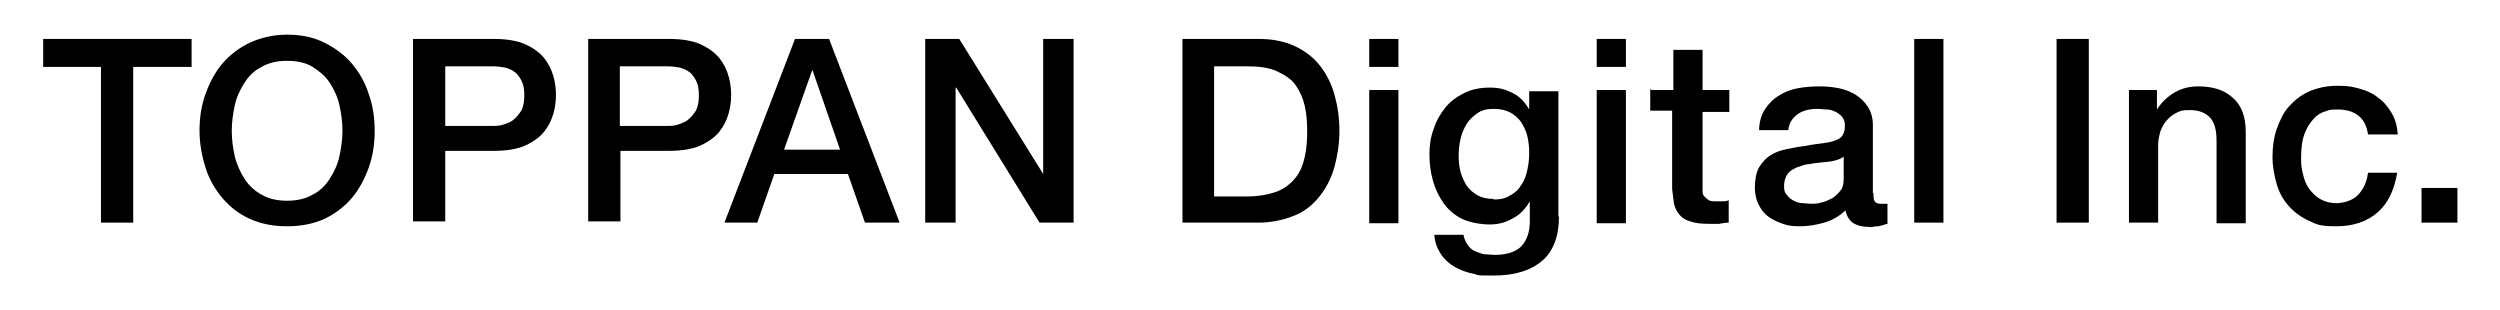 <?xml version="1.0" encoding="UTF-8"?>
<svg xmlns="http://www.w3.org/2000/svg" version="1.1" viewBox="0 0 411 51">
  <defs>
    <style>
      .cls-1 {
        fill: #000;
      }
    </style>
  </defs>
  <!-- Generator: Adobe Illustrator 28.7.1, SVG Export Plug-In . SVG Version: 1.2.0 Build 142)  -->
  <g>
    <g id="_レイヤー_1">
      <path class="cls-1" d="M194.4,6.4h12.5c2.3,0,4.3.4,6,1.2,1.7.8,3.1,1.9,4.1,3.2,1.1,1.4,1.9,3,2.4,4.8s.8,3.8.8,5.9-.3,4-.8,5.9c-.5,1.8-1.3,3.4-2.4,4.8-1.1,1.4-2.4,2.5-4.1,3.2s-3.7,1.2-6,1.2h-12.5V6.4ZM199.6,32.3h5.2c2.1,0,3.7-.3,5.1-.8,1.3-.5,2.3-1.3,3.1-2.3s1.2-2.1,1.5-3.4.4-2.7.4-4.2-.1-2.9-.4-4.2c-.3-1.3-.8-2.4-1.5-3.4s-1.8-1.7-3.1-2.3-3-.8-5.1-.8h-5.2v21.6h0Z"/>
      <path class="cls-1" d="M225.1,6.4h4.8v4.6h-4.8v-4.6ZM225.1,14.8h4.8v21.9h-4.8V14.8Z"/>
      <path class="cls-1" d="M256.3,35.5c0,3.3-.9,5.8-2.8,7.4-1.9,1.6-4.5,2.4-8,2.4s-2.2-.1-3.3-.3-2.1-.6-3-1.1c-.9-.5-1.7-1.2-2.3-2.1s-1-1.9-1.1-3.2h4.8c.1.7.4,1.2.7,1.7.3.4.7.8,1.2,1,.5.2,1,.4,1.5.5.6,0,1.2.1,1.8.1,1.9,0,3.4-.5,4.3-1.4.9-1,1.4-2.3,1.4-4.1v-3.3h0c-.7,1.2-1.6,2.2-2.8,2.8-1.2.7-2.4,1-3.8,1s-3.2-.3-4.5-.9c-1.2-.6-2.2-1.4-3-2.5-.8-1.1-1.4-2.3-1.8-3.7-.4-1.4-.6-2.9-.6-4.4s.2-2.9.7-4.2c.4-1.3,1.1-2.5,1.9-3.5s1.9-1.8,3.1-2.4,2.6-.9,4.2-.9,2.6.3,3.8.9,2,1.5,2.7,2.7h0v-3h4.8v20.7h0ZM245.6,32.8c1.1,0,2-.2,2.7-.7.8-.4,1.4-1,1.8-1.7.5-.7.8-1.5,1-2.5.2-.9.3-1.8.3-2.8s-.1-1.8-.3-2.7c-.2-.9-.6-1.6-1-2.3-.5-.7-1.1-1.2-1.8-1.6-.8-.4-1.6-.6-2.7-.6s-2,.2-2.7.7c-.7.5-1.3,1-1.8,1.8-.4.7-.8,1.5-1,2.5-.2.9-.3,1.8-.3,2.7s.1,1.8.3,2.6.6,1.6,1,2.3c.5.7,1.1,1.2,1.8,1.6.7.4,1.6.6,2.6.6h0Z"/>
      <path class="cls-1" d="M262.5,6.4h4.8v4.6h-4.8v-4.6ZM262.5,14.8h4.8v21.9h-4.8V14.8Z"/>
      <path class="cls-1" d="M271.5,14.8h3.6v-6.6h4.8v6.6h4.4v3.6h-4.4v11.7c0,.5,0,1,0,1.3,0,.4.1.7.3.9s.4.4.7.6.7.2,1.3.2.7,0,1,0c.3,0,.7,0,1-.2v3.7c-.5,0-1.1.1-1.6.2-.5,0-1,0-1.6,0-1.3,0-2.3-.1-3.1-.4-.8-.2-1.4-.6-1.8-1.1-.4-.5-.7-1-.9-1.8-.1-.7-.2-1.5-.3-2.4v-12.9h-3.6v-3.6h0Z"/>
      <path class="cls-1" d="M308,31.8c0,.6,0,1,.2,1.3.1.2.5.4.9.4h.5c.2,0,.4,0,.7,0v3.3c-.2,0-.4.1-.7.2s-.5.1-.8.2c-.3,0-.6,0-.9.1s-.5,0-.7,0c-1,0-1.8-.2-2.5-.6-.6-.4-1.1-1.1-1.3-2.1-1,.9-2.1,1.6-3.5,2-1.4.4-2.7.6-4,.6s-1.9-.1-2.8-.4-1.7-.7-2.4-1.2-1.2-1.2-1.6-2-.6-1.7-.6-2.8.2-2.5.7-3.3,1.1-1.5,1.9-2,1.7-.8,2.7-1c1-.2,2-.4,3-.5.9-.2,1.7-.3,2.5-.4s1.5-.2,2.1-.4c.6-.2,1.1-.4,1.4-.8s.5-.9.5-1.6-.1-1.1-.4-1.5c-.3-.4-.7-.7-1.1-.9s-.9-.4-1.5-.4c-.5,0-1-.1-1.5-.1-1.4,0-2.5.3-3.3.9s-1.4,1.4-1.5,2.6h-4.8c0-1.4.4-2.6,1-3.5.6-.9,1.4-1.7,2.3-2.2.9-.6,2-1,3.1-1.2,1.1-.2,2.3-.3,3.5-.3s2.1.1,3.2.3c1,.2,2,.6,2.8,1.1s1.5,1.2,2,2c.5.8.8,1.8.8,2.9v11.2h0ZM303.2,25.7c-.7.5-1.6.8-2.7.9s-2.1.2-3.2.4c-.5,0-1,.2-1.5.4-.5.1-.9.4-1.3.6-.4.3-.7.6-.9,1.1-.2.4-.3,1-.3,1.6s.1,1,.5,1.4c.3.4.7.7,1.1.9s.9.4,1.4.4c.5,0,1,.1,1.4.1s1.1,0,1.7-.2c.6-.1,1.2-.4,1.8-.7.5-.3,1-.8,1.4-1.3.4-.5.5-1.2.5-1.9v-3.6h0Z"/>
      <path class="cls-1" d="M314.7,6.4h4.8v30.2h-4.8V6.4Z"/>
      <path class="cls-1" d="M7.1,6.4h24.4v4.6h-9.6v25.6h-5.3V11H7.1v-4.6Z"/>
      <path class="cls-1" d="M47.2,5.7c2.3,0,4.3.4,6.1,1.3s3.3,2,4.5,3.4c1.2,1.4,2.2,3.1,2.8,5,.7,1.9,1,4,1,6.1s-.3,4.2-1,6.1c-.7,1.9-1.6,3.6-2.8,5-1.2,1.4-2.8,2.6-4.5,3.4-1.8.8-3.8,1.2-6.1,1.2s-4.3-.4-6.1-1.2-3.3-2-4.5-3.4c-1.2-1.4-2.2-3.1-2.8-5s-1-4-1-6.1.3-4.2,1-6.1,1.6-3.6,2.8-5c1.2-1.4,2.8-2.6,4.5-3.4,1.8-.8,3.8-1.3,6.1-1.3ZM47.2,10c-1.6,0-3,.3-4.2,1-1.2.6-2.1,1.5-2.8,2.6-.7,1.1-1.3,2.3-1.6,3.7-.3,1.4-.5,2.8-.5,4.2s.2,2.9.5,4.2.9,2.6,1.6,3.7c.7,1.1,1.7,2,2.8,2.6,1.2.7,2.6,1,4.2,1s3-.3,4.2-1c1.2-.6,2.1-1.5,2.8-2.6.7-1.1,1.3-2.3,1.6-3.7.3-1.4.5-2.8.5-4.2s-.2-2.9-.5-4.2c-.3-1.4-.9-2.6-1.6-3.7-.7-1.1-1.7-1.9-2.8-2.6s-2.6-1-4.2-1Z"/>
      <path class="cls-1" d="M67.9,6.4h13.3c2.1,0,3.9.3,5.2.9s2.4,1.4,3.1,2.3c.7.9,1.2,1.9,1.5,3,.3,1.1.4,2.1.4,3s-.1,1.9-.4,3c-.3,1.1-.8,2.1-1.5,3s-1.8,1.7-3.1,2.3c-1.3.6-3.1.9-5.2.9h-8v11.6h-5.3V6.4ZM73.2,20.7h7.7c.6,0,1.2,0,1.8-.2s1.2-.4,1.7-.8.9-.9,1.3-1.5c.3-.6.5-1.4.5-2.4s-.1-1.8-.4-2.4-.7-1.2-1.1-1.5c-.5-.4-1-.6-1.7-.8-.6-.1-1.3-.2-2-.2h-7.8v10h0Z"/>
      <path class="cls-1" d="M96.7,6.4h13.3c2.1,0,3.9.3,5.2.9s2.4,1.4,3.1,2.3c.7.9,1.2,1.9,1.5,3,.3,1.1.4,2.1.4,3s-.1,1.9-.4,3c-.3,1.1-.8,2.1-1.5,3s-1.8,1.7-3.1,2.3c-1.3.6-3.1.9-5.2.9h-8v11.6h-5.3V6.4ZM101.9,20.7h7.7c.6,0,1.2,0,1.8-.2s1.2-.4,1.7-.8.9-.9,1.3-1.5c.3-.6.5-1.4.5-2.4s-.1-1.8-.4-2.4-.7-1.2-1.1-1.5c-.5-.4-1-.6-1.7-.8-.6-.1-1.3-.2-2-.2h-7.8v10h0Z"/>
      <path class="cls-1" d="M130.7,6.4h5.6l11.6,30.2h-5.7l-2.8-8h-12.1l-2.8,8h-5.4s11.6-30.2,11.6-30.2ZM128.9,24.6h9.2l-4.5-13h-.1l-4.6,13h0Z"/>
      <path class="cls-1" d="M152.1,6.4h5.6l13.8,22.2h0V6.4h5v30.2h-5.6l-13.7-22.2h-.1v22.2h-5V6.4h0Z"/>
      <path class="cls-1" d="M338.1,6.4h5.3v30.2h-5.3V6.4Z"/>
      <path class="cls-1" d="M350,14.8h4.6v3.2h0c.7-1.1,1.7-2.1,2.9-2.8,1.2-.7,2.5-1,3.9-1,2.4,0,4.3.6,5.7,1.9,1.4,1.2,2.1,3.1,2.1,5.6v15h-4.8v-13.7c0-1.7-.4-3-1.1-3.7s-1.7-1.2-3.2-1.2-1.5.1-2.2.4c-.6.3-1.2.7-1.6,1.2-.5.5-.8,1.1-1.1,1.8-.2.7-.4,1.5-.4,2.2v12.9h-4.8V14.8h0Z"/>
      <path class="cls-1" d="M389.3,22.1c-.2-1.4-.7-2.4-1.6-3.1s-2-1-3.4-1-1.3.1-2,.3-1.4.6-1.9,1.2c-.6.6-1.1,1.4-1.5,2.4-.4,1-.6,2.4-.6,4s.1,1.8.3,2.7c.2.9.5,1.7,1,2.4.5.7,1.1,1.3,1.8,1.7.7.4,1.6.7,2.7.7s2.6-.4,3.5-1.3c.9-.9,1.5-2.1,1.7-3.7h4.8c-.5,2.9-1.5,5-3.2,6.5-1.7,1.5-4,2.3-6.8,2.3s-3.2-.3-4.5-.9-2.4-1.4-3.3-2.4-1.6-2.2-2-3.6-.7-2.9-.7-4.5.2-3.2.7-4.6c.5-1.4,1.1-2.7,2-3.7s2-1.9,3.4-2.5,2.9-.9,4.7-.9,2.5.2,3.6.5c1.1.3,2.2.8,3,1.5.9.6,1.6,1.5,2.2,2.5.6,1,.9,2.2,1,3.5h-4.8,0Z"/>
      <path class="cls-1" d="M398.1,30.9h5.9v5.7h-5.9v-5.7Z"/>
    </g>
  </g>
</svg>
